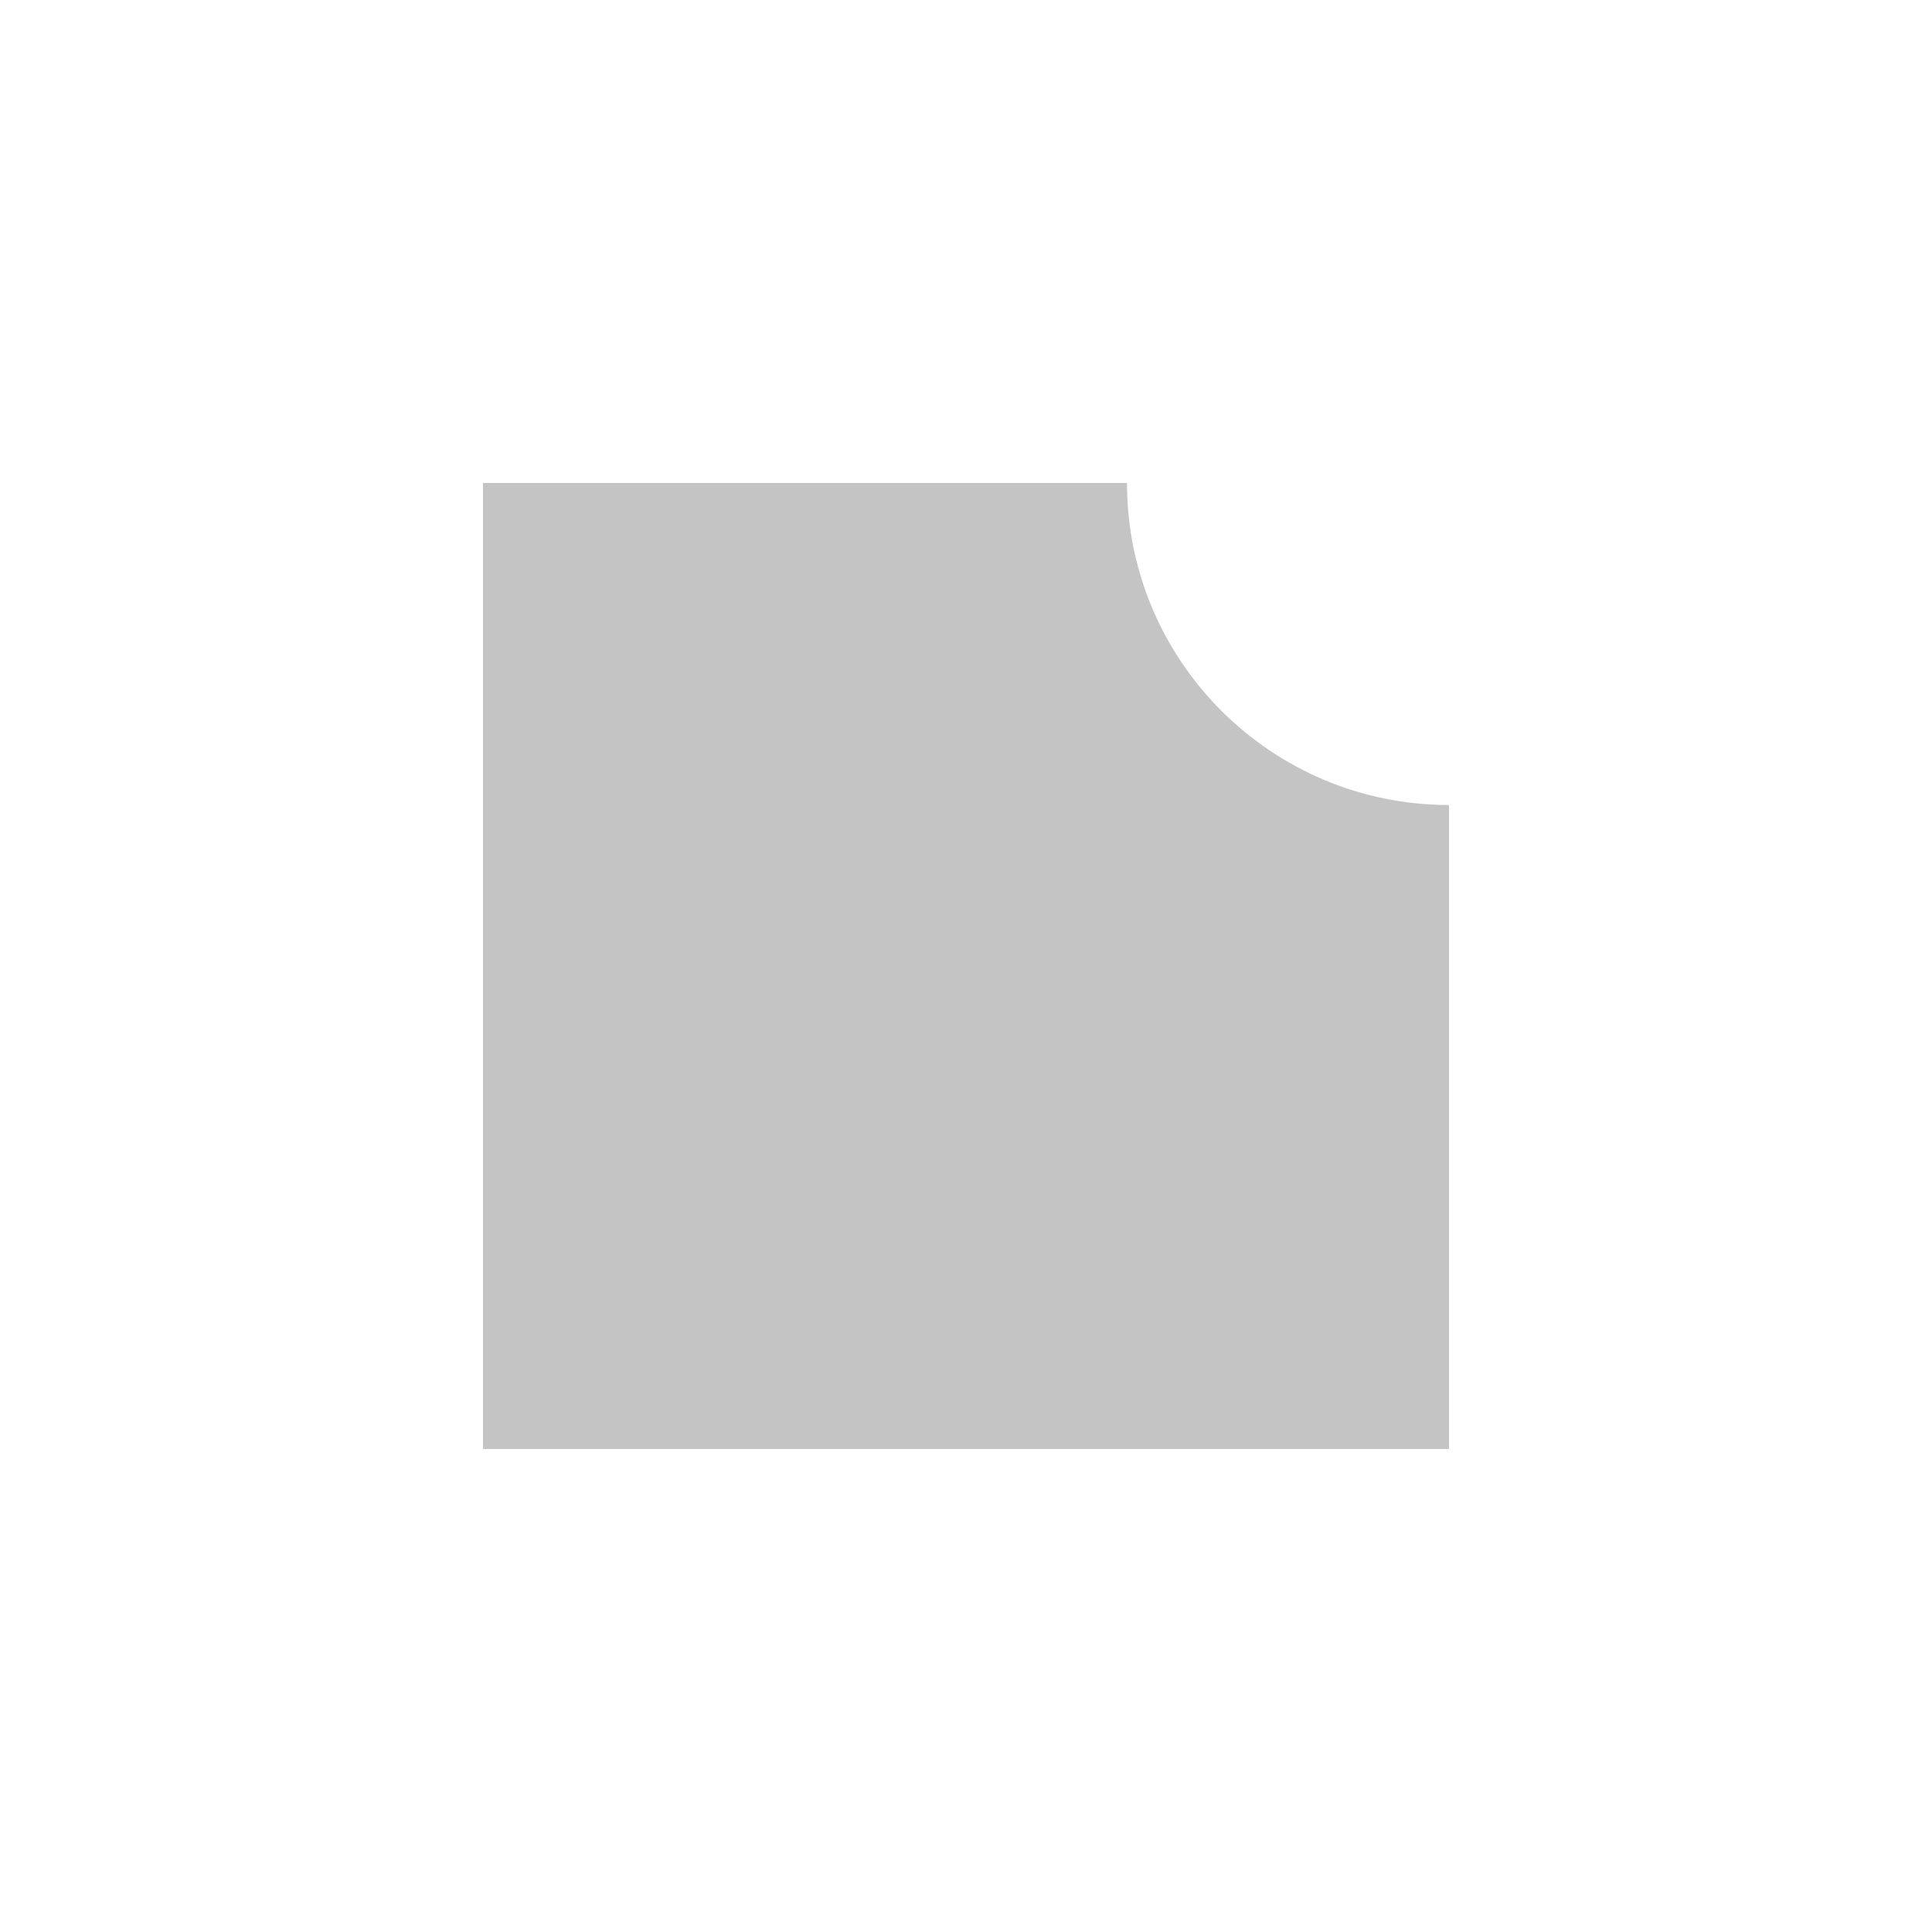 <svg width="2400" height="2400" viewBox="0 0 2400 2400" fill="none" xmlns="http://www.w3.org/2000/svg">
<rect width="2400" height="2400" fill="white"/>
<path fill-rule="evenodd" clip-rule="evenodd" d="M1800 1000V1800H600V600H1400C1400 820.914 1579.09 1000 1800 1000Z" fill="#C4C4C4"/>
</svg>
